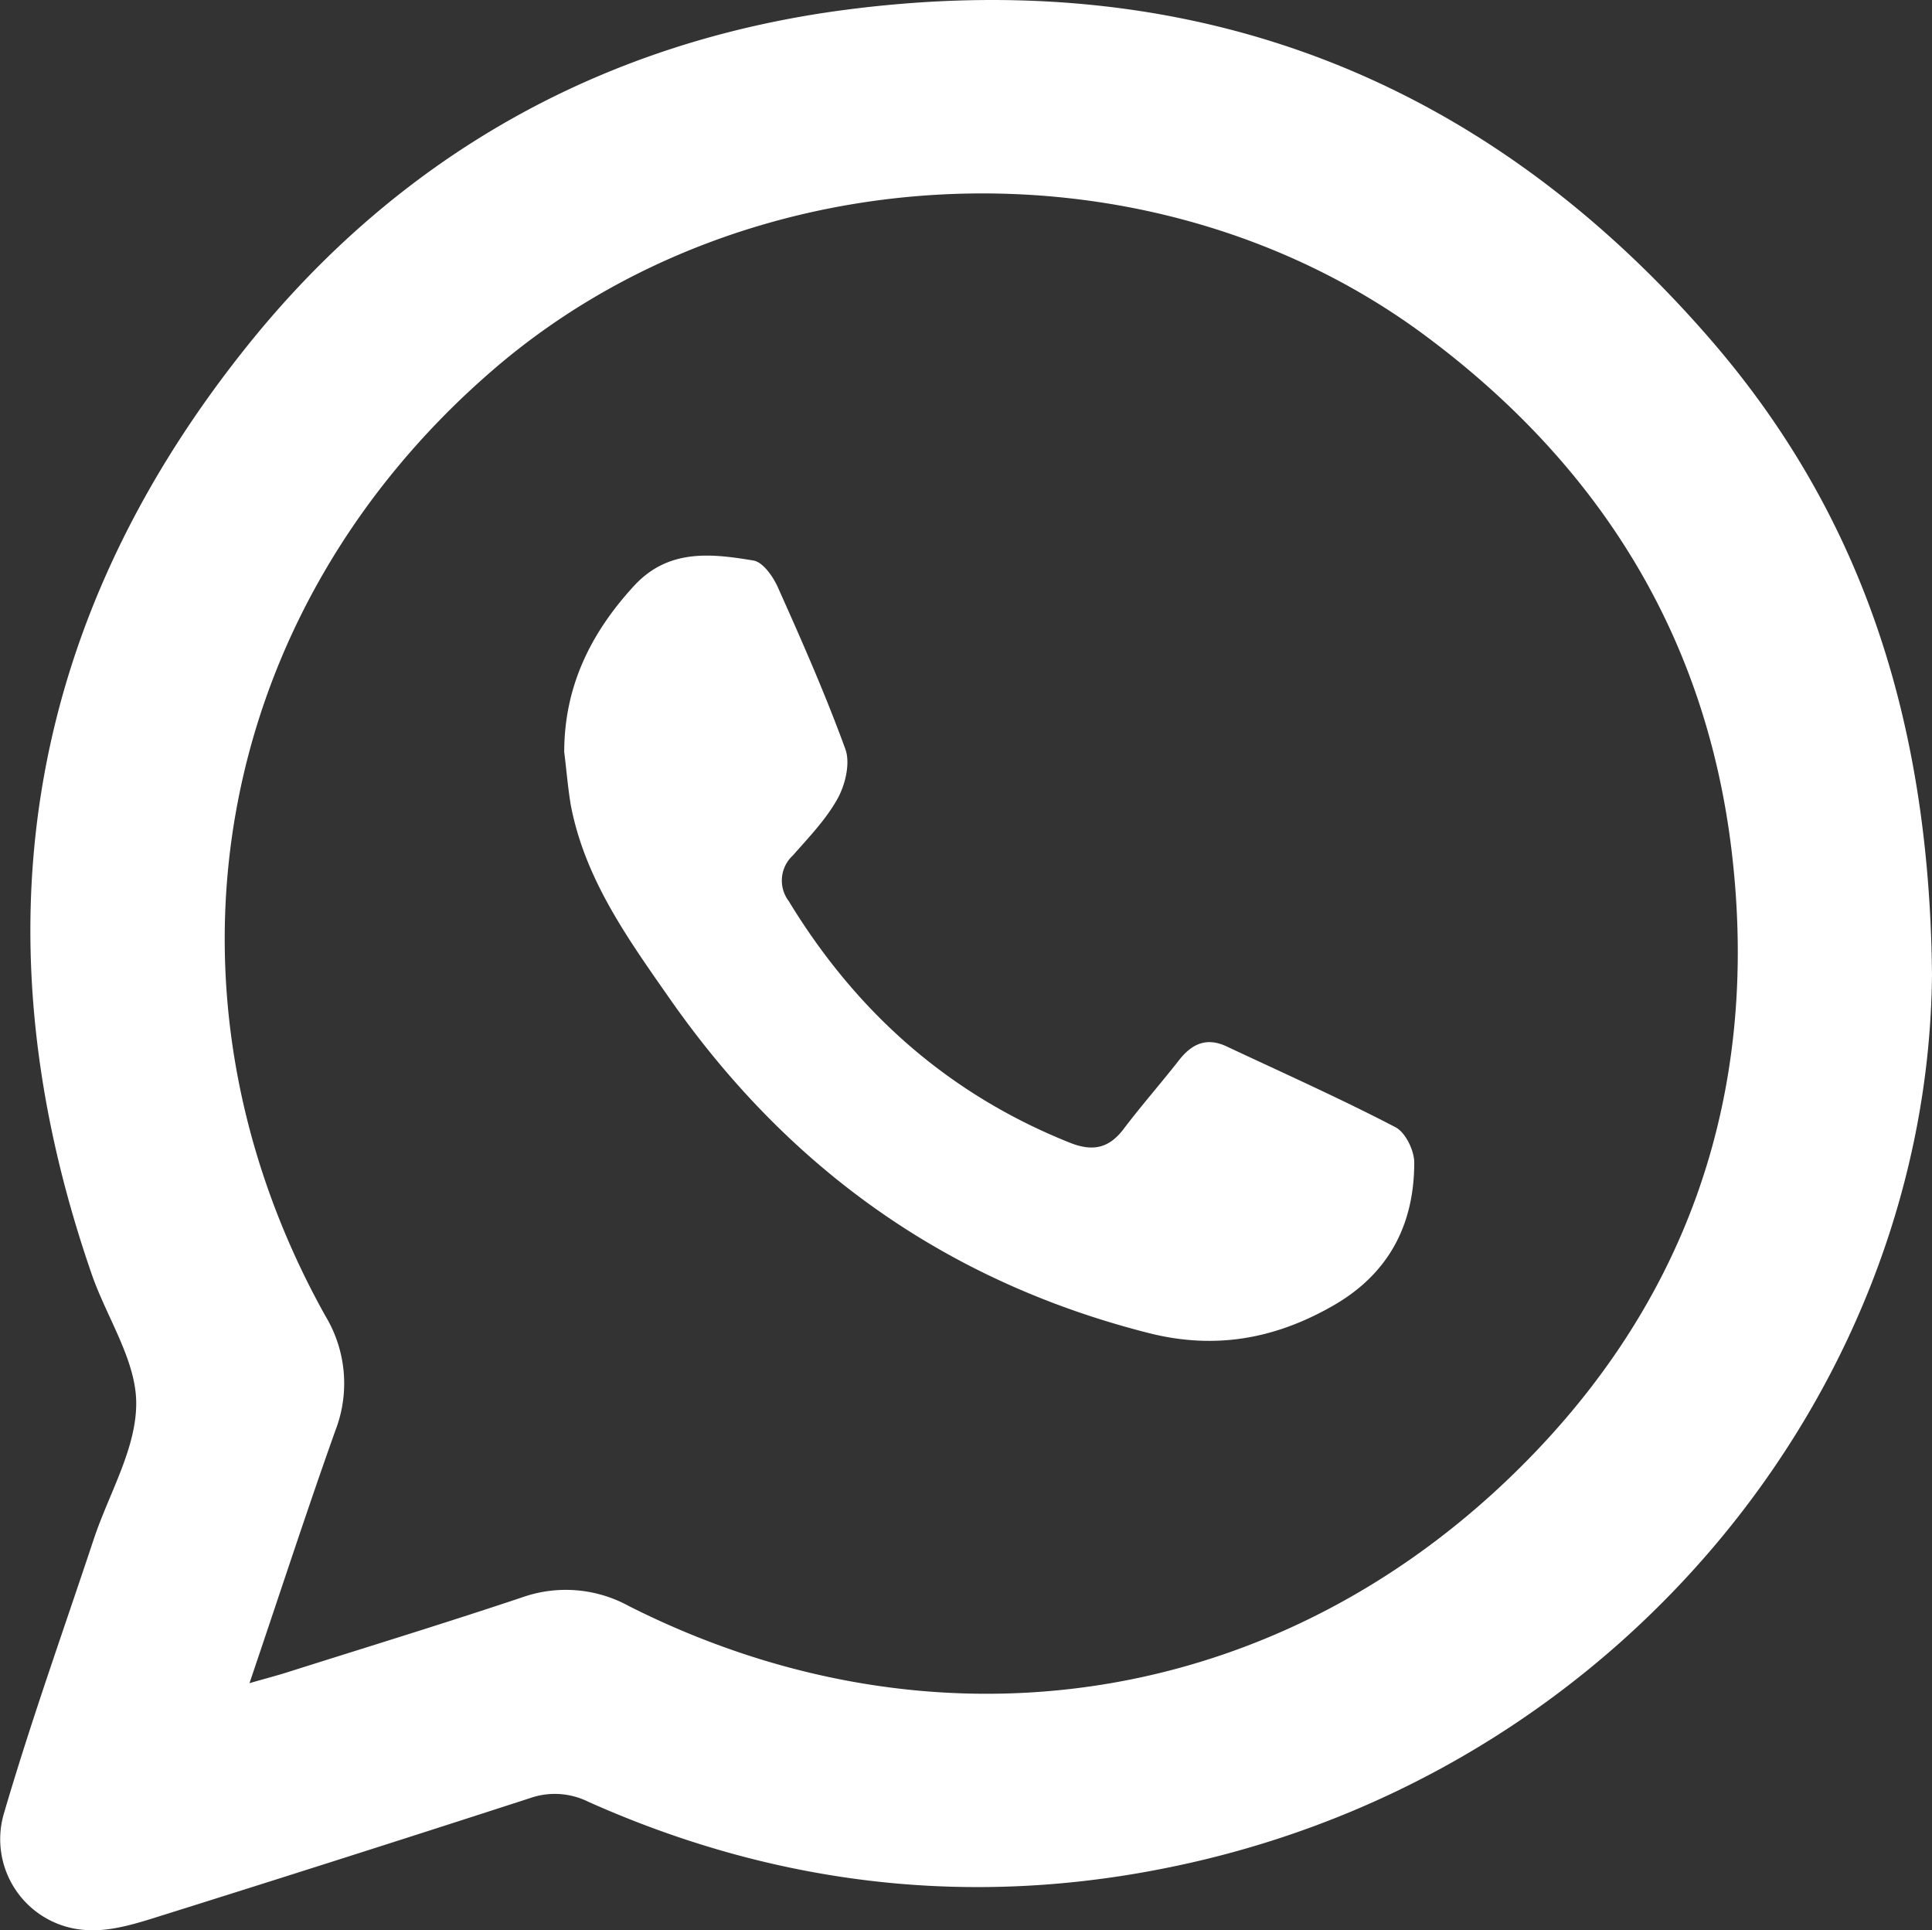 <svg id="Calque_1" data-name="Calque 1" xmlns="http://www.w3.org/2000/svg" viewBox="0 0 254.86 254.59">
  <rect x="0" y="0" width="254.86" height="254.59" fill="#333333" stroke="none"/>
  <defs>
    <style>
      .cls-1 {
        fill: #fff;
      }
    </style>
  </defs>
  <title>whatsApp</title>
  <g>
    <path class="cls-1" d="M254.86,128.54C254.37,182,215.23,232.07,158,245.47c-27.61,6.46-54.5,3.74-80.4-7.83a9.91,9.91,0,0,0-7.71-.47q-25,8.1-50,15.93c-2.78.86-5.82,1.69-8.66,1.45A12,12,0,0,1,.48,239.31C4.05,227.1,8.35,215.1,12.37,203c2-6,5.61-11.94,5.6-17.91,0-5.66-3.88-11.29-5.86-17C-3.32,123.56,3.17,82.36,32.61,45.63,52.82,20.41,79.68,5.38,111.87,1.25c45.44-5.84,83.63,8.84,113.61,43.34C245.21,67.29,254.52,94.36,254.86,128.54ZM32.91,222c2.17-.63,3.63-1,5.06-1.46,10.3-3.26,20.63-6.42,30.88-9.85A17.3,17.3,0,0,1,83,211.85c39.35,19.85,83.55,13.93,115.57-16.4,23.66-22.41,33.68-50.59,29.89-82.95-3.35-28.57-17.48-51.23-40.62-68.36C152.06,17.69,99,19.59,65.17,48.67,28,80.64,19,130.65,42.91,173.54a17.21,17.21,0,0,1,1.33,15.14C40.4,199.46,36.86,210.35,32.91,222Z"/>
    <path class="cls-1" d="M74.43,99.2c0-8.62,3.47-15.69,9.2-21.92C88.16,72.35,93.8,73,99.4,73.93c1.25.22,2.58,2.11,3.21,3.53,3.14,7,6.27,14.11,8.91,21.35.66,1.84,0,4.64-1,6.47-1.52,2.77-3.82,5.15-5.94,7.56a4.49,4.49,0,0,0-.54,6c8.91,14.65,21.08,25.48,37.1,31.88,3,1.19,5.14.75,7.08-1.81,2.33-3.08,4.9-6,7.25-9,1.71-2.23,3.68-3.15,6.35-1.89,7.45,3.5,15,6.87,22.26,10.65,1.32.68,2.48,3.06,2.48,4.66,0,8.15-3.32,14.62-10.62,18.83-7.7,4.44-15.65,5.89-24.45,3.65-26.63-6.77-47.47-21.66-63.14-44.09-5.54-7.93-11.2-15.78-13.06-25.56C74.9,103.8,74.72,101.49,74.43,99.2Z"/>
  </g>
</svg>
